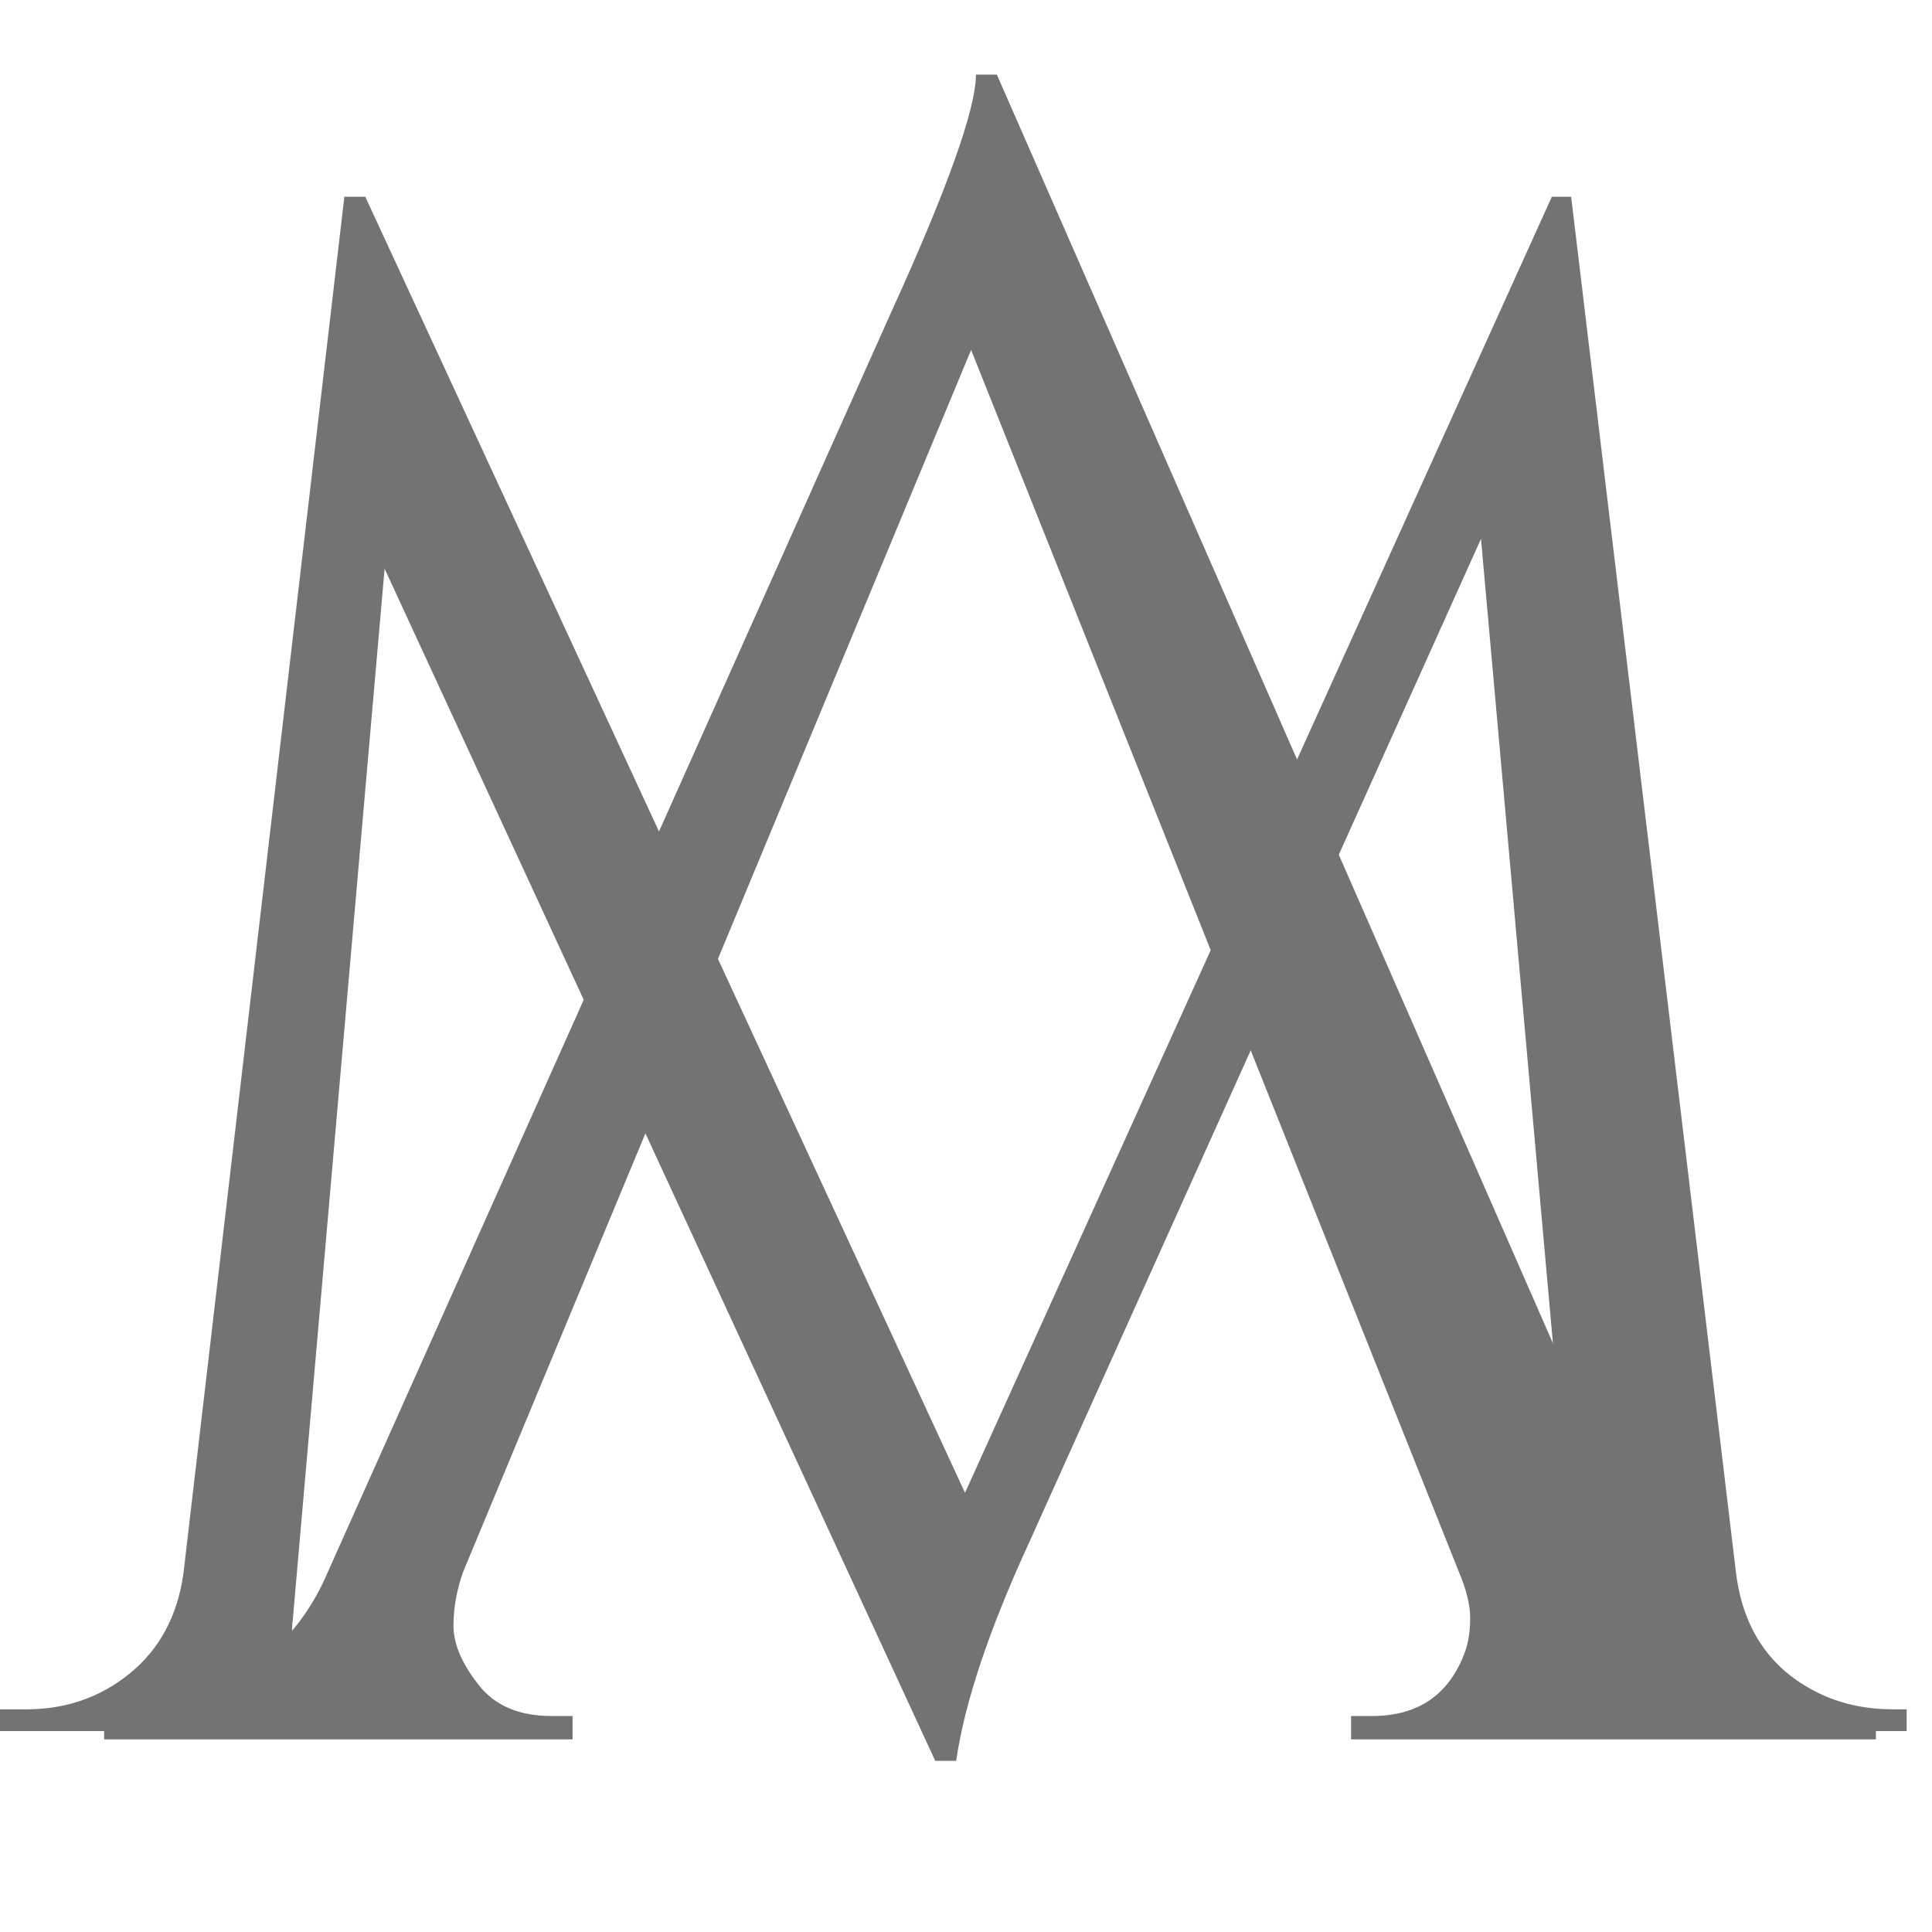 <svg version="1.0" preserveAspectRatio="xMidYMid meet" height="50" viewBox="0 0 37.5 37.5" zoomAndPan="magnify" width="50" xmlns:xlink="http://www.w3.org/1999/xlink" xmlns="http://www.w3.org/2000/svg"><defs><g></g><clipPath id="fd7b12541a"><path clip-rule="nonzero" d="M 0 3 L 37.008 3 L 37.008 35 L 0 35 Z M 0 3"></path></clipPath></defs><g fill-opacity="1" fill="#737373"><g transform="translate(36.005, 2.089)"><g><path d="M -33.984 31.219 L -33.578 31.219 C -32.547 31.219 -31.609 30.812 -30.766 30 C -30.285 29.582 -29.91 29.055 -29.641 28.422 L -18.734 4.031 C -17.617 1.582 -17.062 0.023 -17.062 -0.641 L -16.656 -0.641 L -3.938 28.375 C -3.52 29.332 -2.941 30.047 -2.203 30.516 C -1.461 30.984 -0.711 31.219 0.047 31.219 L 0.406 31.219 L 0.406 31.672 L -9.781 31.672 L -9.781 31.219 L -9.375 31.219 C -8.469 31.219 -7.863 30.797 -7.562 29.953 C -7.5 29.773 -7.469 29.562 -7.469 29.312 C -7.469 29.07 -7.539 28.773 -7.688 28.422 L -17.156 4.703 L -27.016 28.422 C -27.141 28.773 -27.203 29.125 -27.203 29.469 C -27.203 29.82 -27.039 30.203 -26.719 30.609 C -26.406 31.016 -25.93 31.219 -25.297 31.219 L -24.891 31.219 L -24.891 31.672 L -33.984 31.672 Z M -33.984 31.219"></path></g></g></g><g clip-path="url(#fd7b12541a)"><g fill-opacity="1" fill="#737373"><g transform="translate(-0.785, 33.6)"><g><path d="M 37.531 -0.422 L 38.203 -0.422 L 38.203 0 L 29.156 0 L 29.156 -0.375 L 29.781 -0.375 C 30.25 -0.375 30.648 -0.562 30.984 -0.938 C 31.316 -1.312 31.457 -1.723 31.406 -2.172 L 29.531 -23.141 L 20.766 -3.672 C 19.984 -1.973 19.508 -0.555 19.344 0.578 L 18.938 0.578 L 8.25 -22.562 L 6.469 -2.172 C 6.406 -1.723 6.539 -1.312 6.875 -0.938 C 7.207 -0.562 7.598 -0.375 8.047 -0.375 L 8.719 -0.375 L 8.719 0 L 0.625 0 L 0.625 -0.422 L 1.297 -0.422 C 2.066 -0.422 2.738 -0.656 3.312 -1.125 C 3.883 -1.594 4.227 -2.234 4.344 -3.047 L 7.469 -29.781 L 7.875 -29.781 L 19.516 -4.625 L 30.906 -29.781 L 31.281 -29.781 L 34.484 -3.047 C 34.629 -1.93 35.188 -1.148 36.156 -0.703 C 36.57 -0.516 37.031 -0.422 37.531 -0.422 Z M 37.531 -0.422"></path></g></g></g></g></svg>